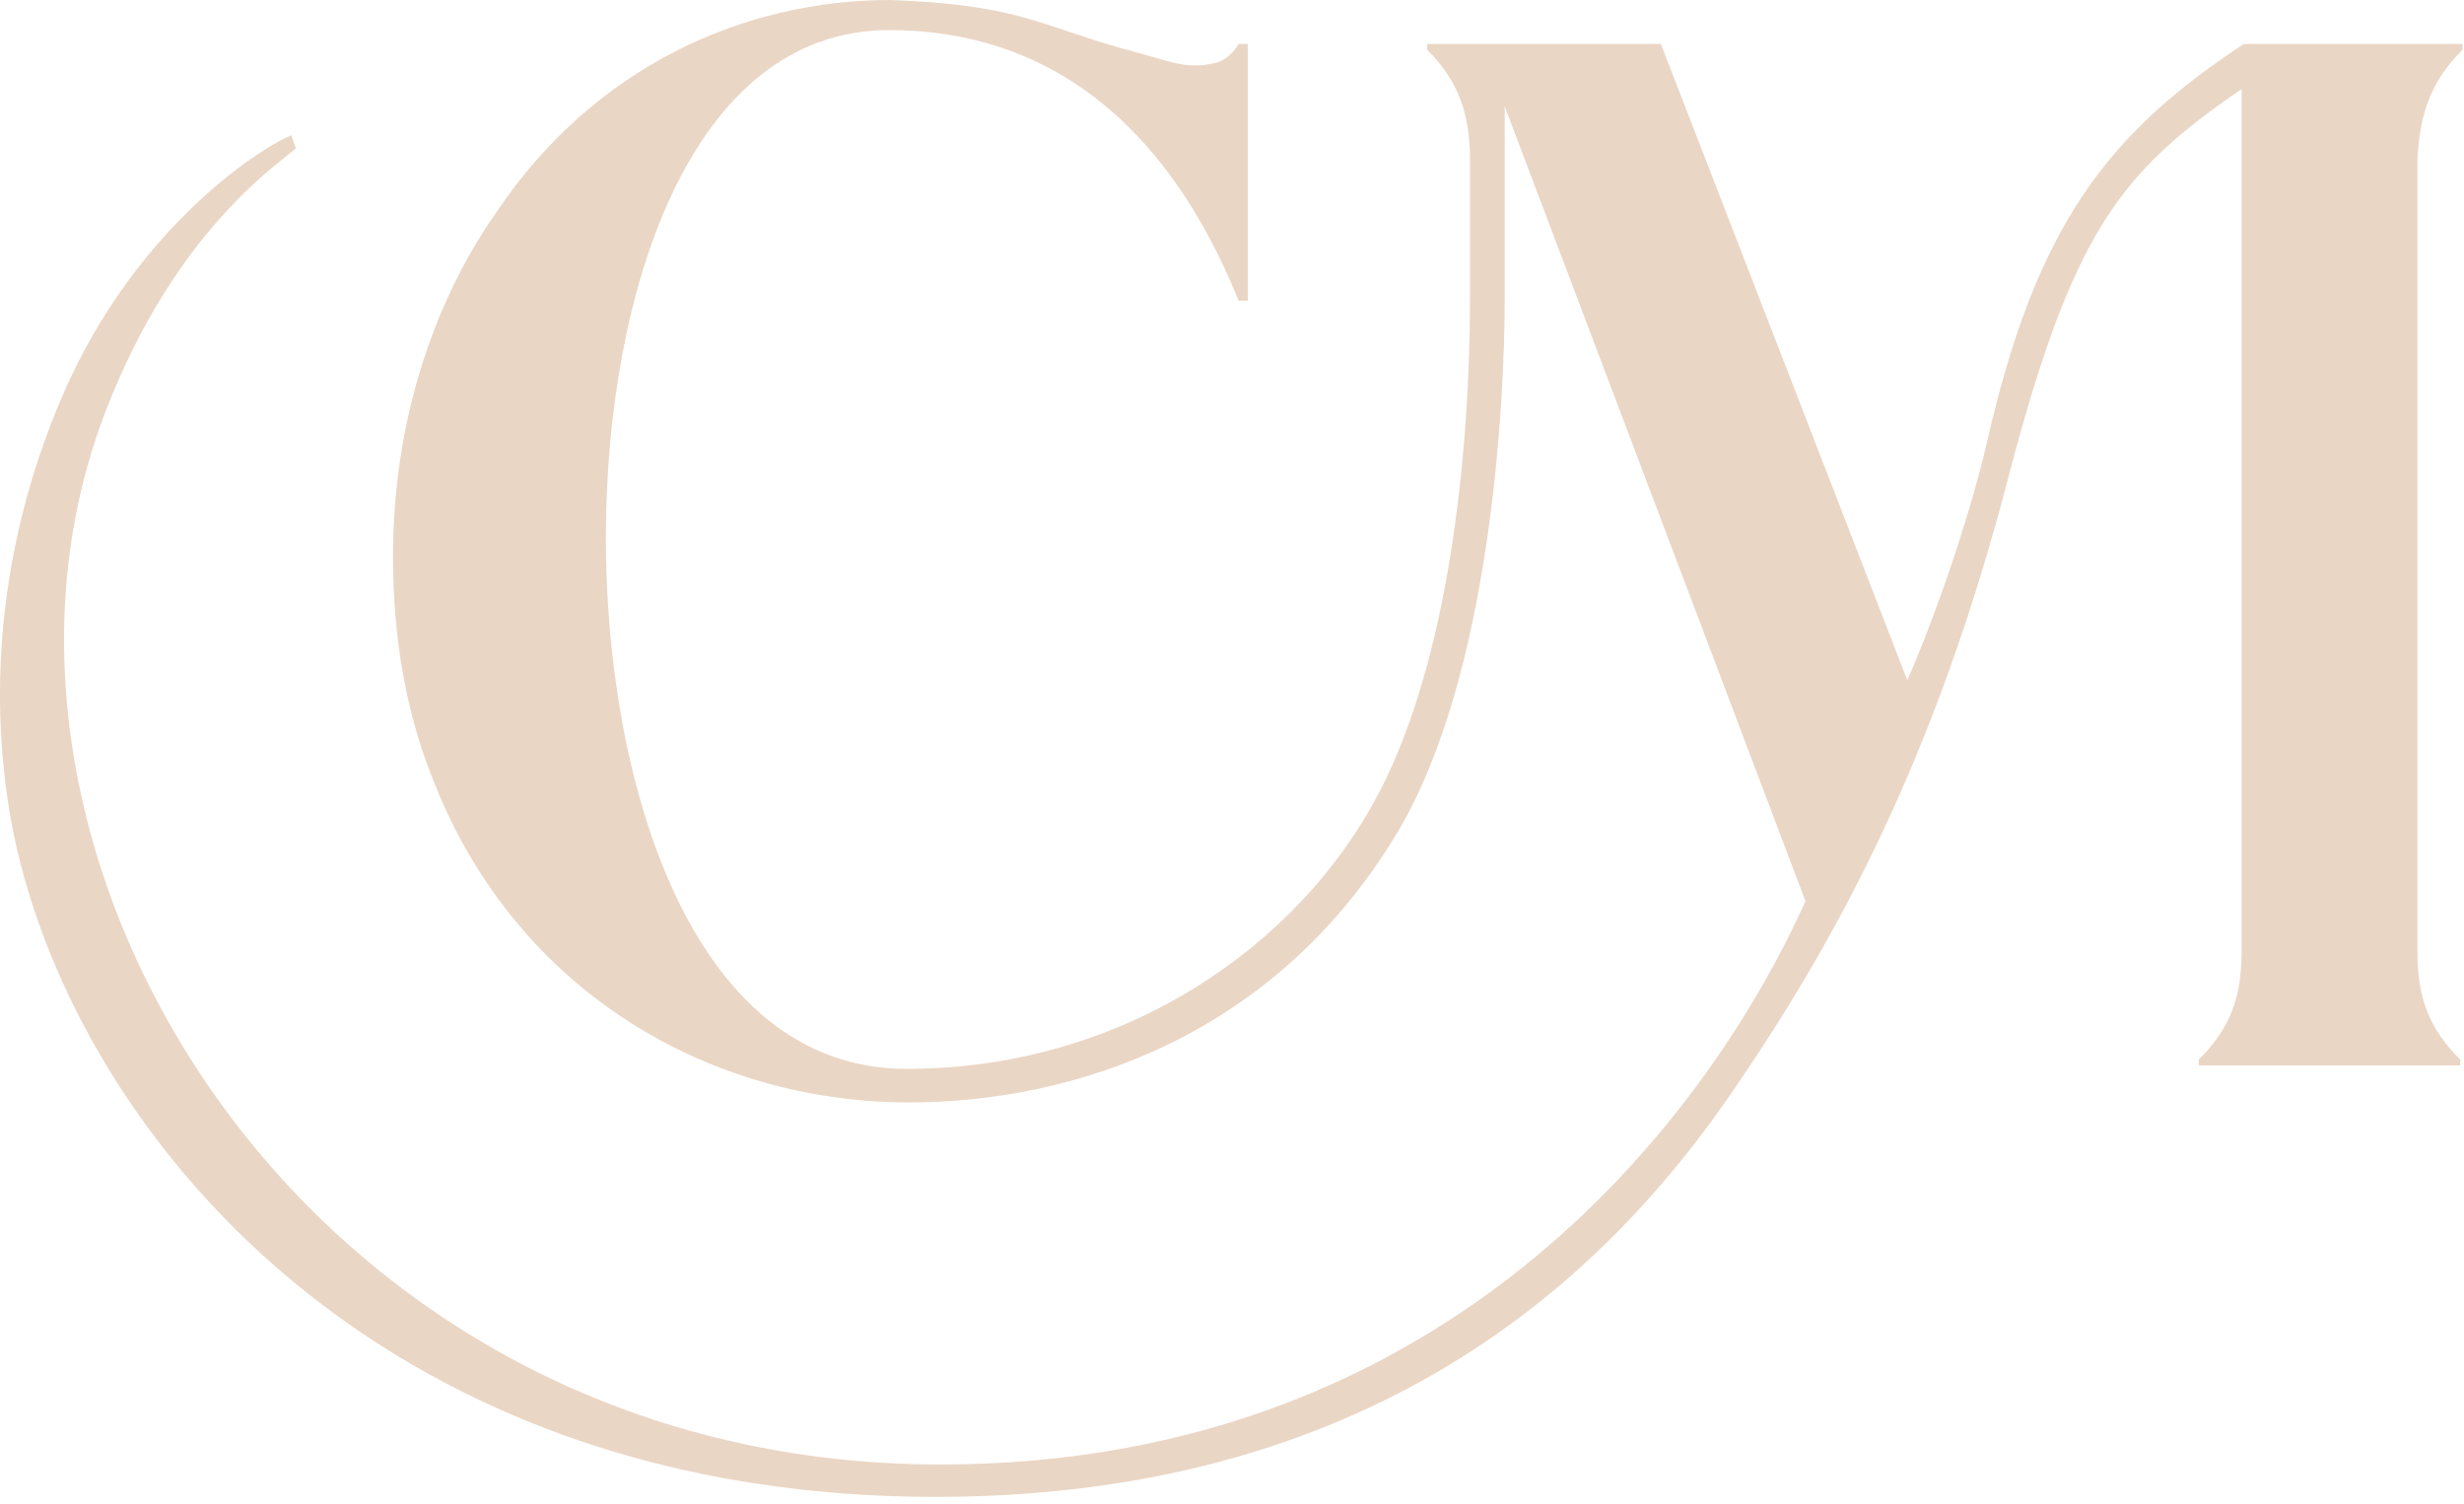 <svg width="213" height="130" viewBox="0 0 213 130" fill="none" xmlns="http://www.w3.org/2000/svg">
<path d="M212.874 4.3V3.8H209.174H193.974C182.074 11.6 175.974 19.7 171.774 38.2C169.974 45.9 166.674 54.8 164.874 58.8L143.574 3.8H127.074H123.374V4.3C125.974 6.9 127.074 9.7 127.074 13.8V25.7C127.074 39.1 125.274 56.8 119.274 68.4C112.474 81.6 97.274 92.4 78.374 92.4C59.574 92.4 52.374 67.3 52.374 46.5C52.374 25.5 59.574 2.6 76.874 2.6C90.374 2.6 100.774 10.4 107.074 26H107.874V3.8H107.074C107.074 3.8 106.274 5.3 104.774 5.5C102.374 6 101.274 5.3 96.674 4.1C89.474 2 87.674 0.4 76.974 0C64.374 0 51.374 5.7 42.874 18.4C37.474 26.1 33.974 36.5 33.974 48.1C33.974 55.4 35.174 62 37.674 68C44.874 85.8 61.374 95.3 78.574 95.3C92.974 95.3 110.274 89.5 120.774 72C128.874 58.5 130.074 34.8 130.074 25.8V9.2L156.074 77.9C148.274 95.3 126.174 126.6 81.274 126.6C26.374 126.6 -5.526 73.8 9.074 35.7C15.274 19.5 24.574 13.9 25.574 12.8L25.174 11.7C23.474 12.3 11.874 19 5.274 34.5C0.774 45.1 -1.026 56.8 0.574 68.5C3.974 94.2 29.674 129.4 80.874 129.4C120.174 129.4 139.774 109 149.874 94.2C158.774 81.2 167.274 65.6 173.574 41.4C179.174 20 183.274 14.9 193.774 7.7V82.3C193.774 86.4 192.674 89 190.074 91.6V92.1H193.774H208.974H212.674V91.6C210.074 89 208.974 86.4 208.974 82.3V13.8C209.174 9.6 210.274 6.9 212.874 4.3Z" fill="#EAD6C5"/>
</svg>
